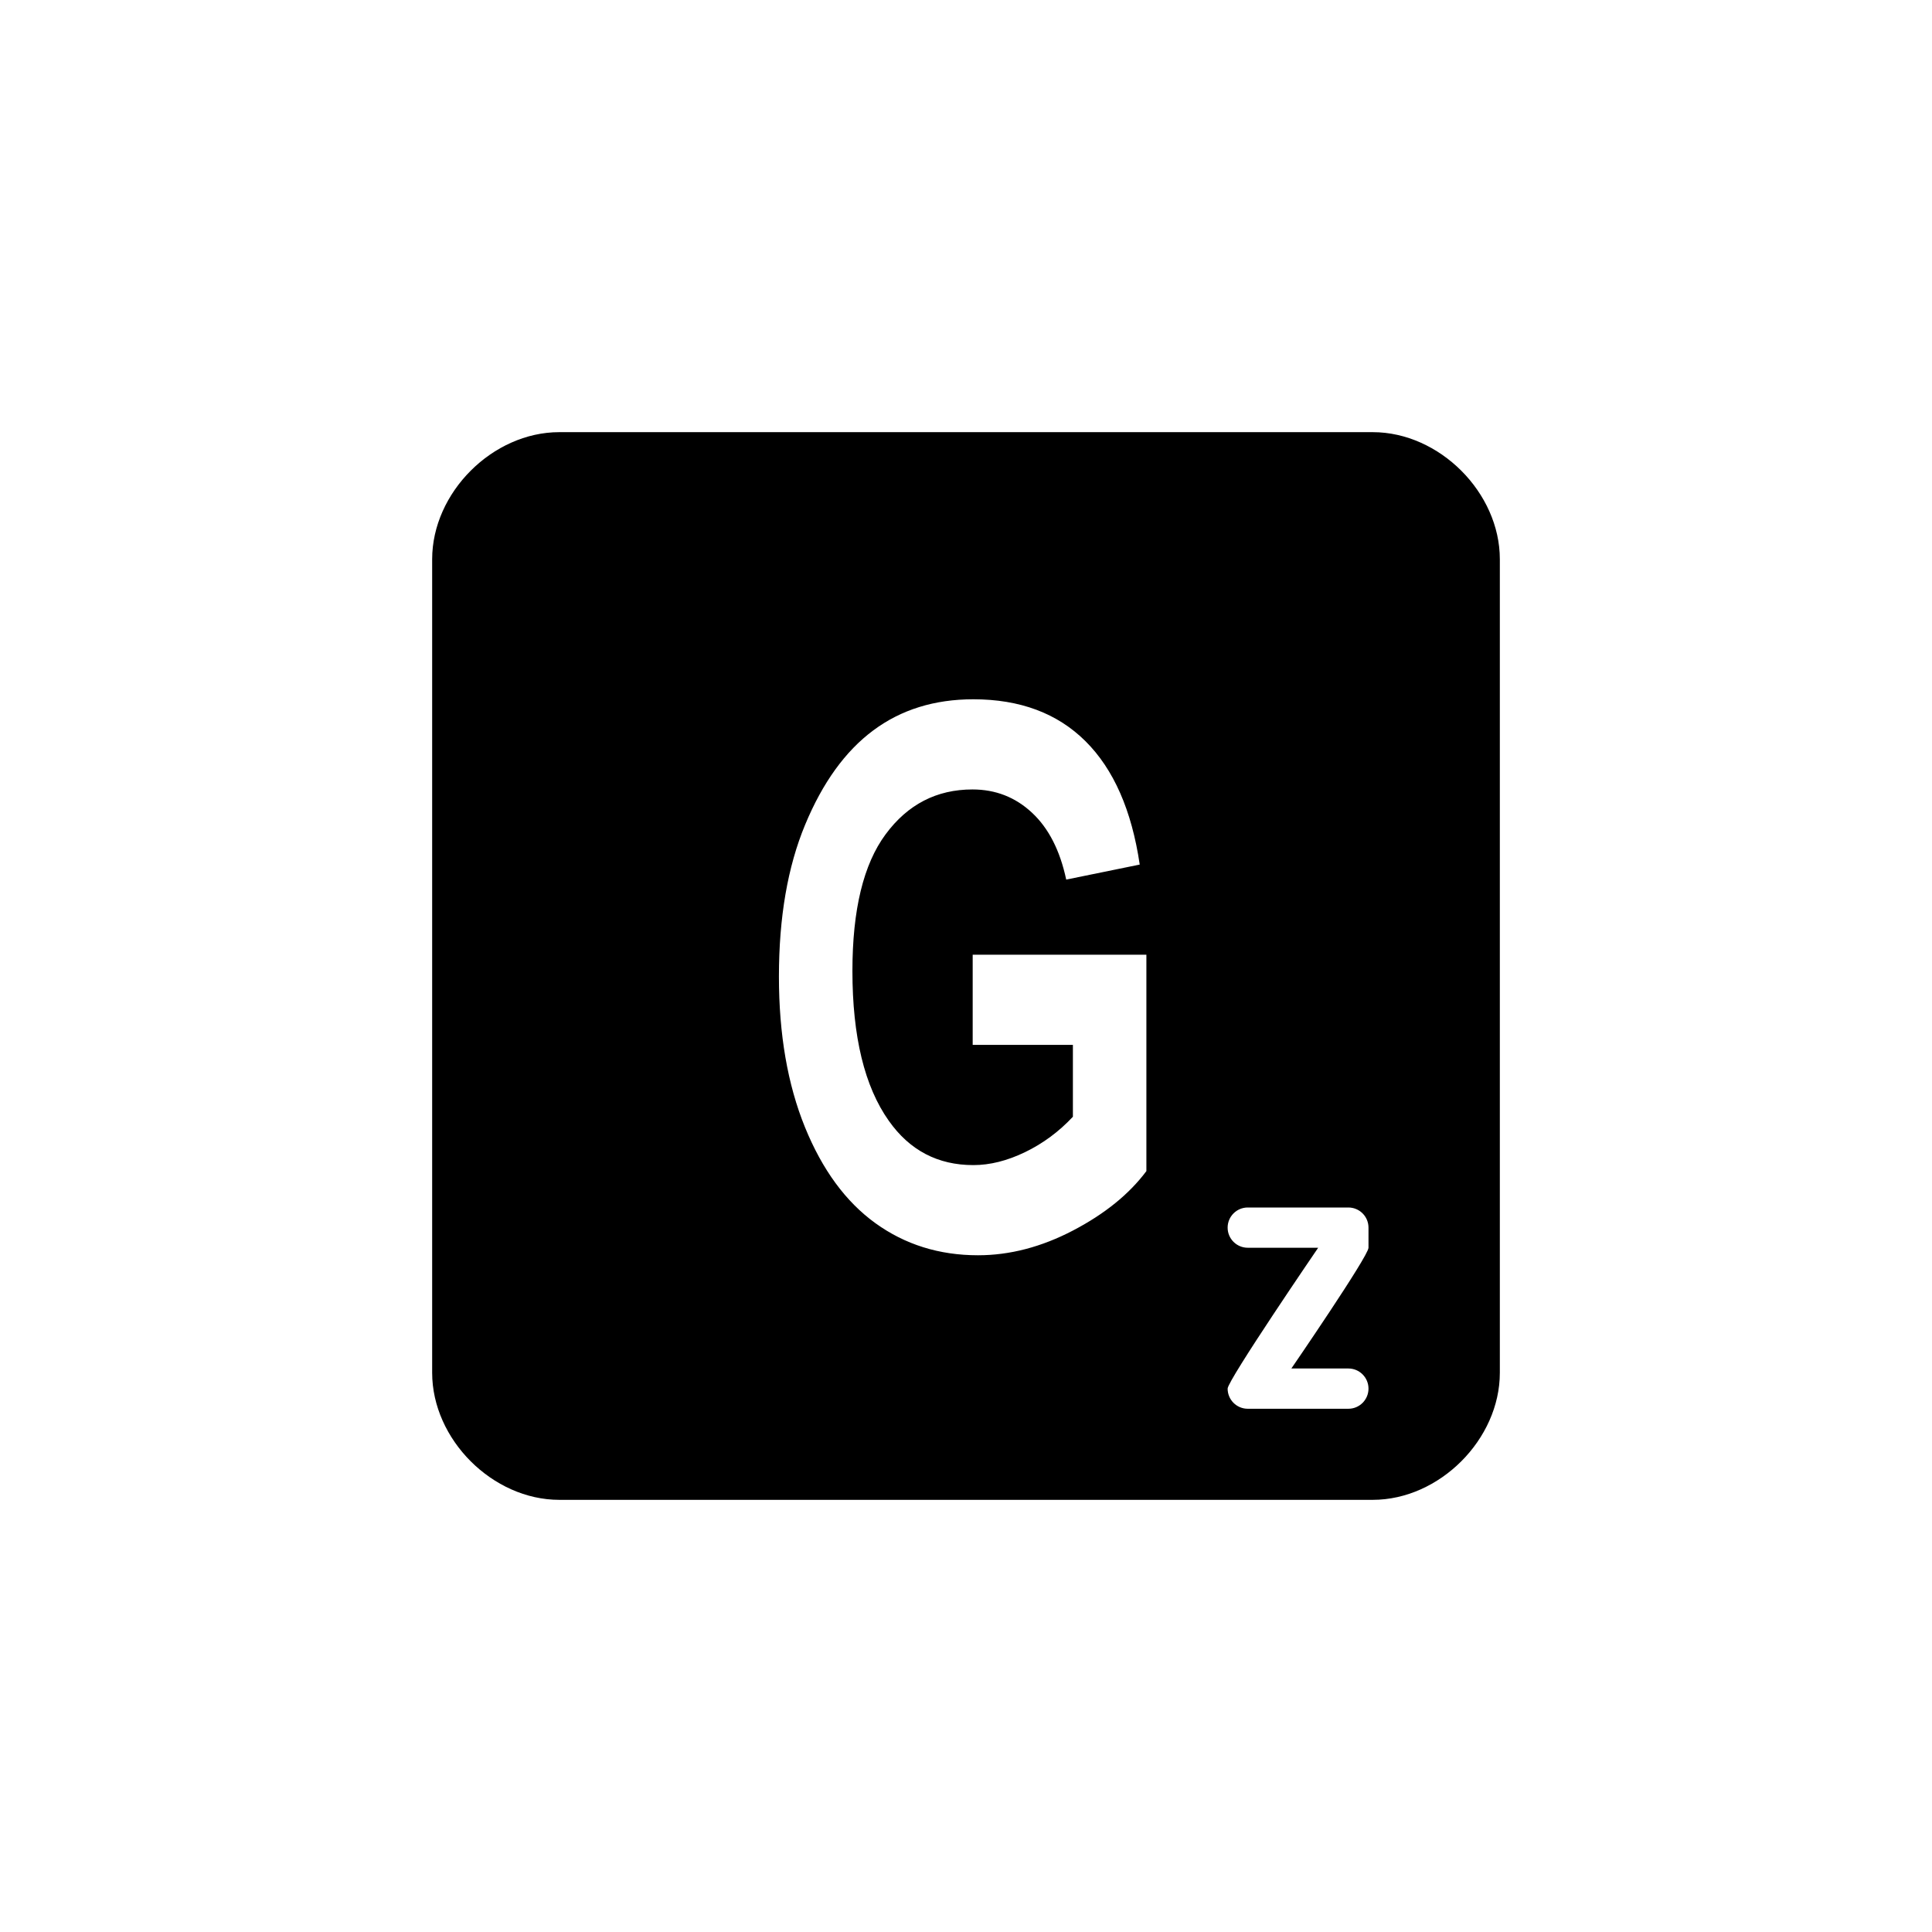 <?xml version="1.0" encoding="utf-8"?>
<!DOCTYPE svg PUBLIC "-//W3C//DTD SVG 1.1//EN" "http://www.w3.org/Graphics/SVG/1.1/DTD/svg11.dtd">
<!-- Скачано с сайта svg4.ru / Downloaded from svg4.ru -->
<svg width="800px" height="800px" viewBox="0 0 76 76" xmlns="http://www.w3.org/2000/svg" xmlns:xlink="http://www.w3.org/1999/xlink" version="1.1" baseProfile="full" enable-background="new 0 0 76.00 76.00" xml:space="preserve">
	<path fill="#000000" fill-opacity="1" stroke-width="0.2" stroke-linejoin="round" d="M 22,17L 54,17C 56.623,17 59,19.377 59,22L 59,54C 59,56.623 56.623,59 54,59L 22,59C 19.377,59 17,56.623 17,54L 17,22C 17,19.377 19.377,17 22,17 Z M 38.263,41.103L 42.205,41.103L 42.205,43.93C 41.655,44.518 41.028,44.982 40.324,45.322C 39.621,45.662 38.942,45.832 38.288,45.832C 36.891,45.832 35.784,45.252 34.965,44.091C 34.01,42.746 33.532,40.78 33.532,38.194C 33.532,35.786 33.967,33.995 34.838,32.819C 35.708,31.642 36.847,31.055 38.255,31.055C 39.161,31.055 39.941,31.359 40.595,31.969C 41.25,32.578 41.699,33.456 41.942,34.601L 44.834,34.01C 44.519,31.877 43.808,30.259 42.702,29.159C 41.596,28.058 40.124,27.508 38.288,27.508C 36.76,27.508 35.447,27.916 34.349,28.734C 33.251,29.551 32.359,30.787 31.672,32.442C 30.984,34.097 30.641,36.088 30.641,38.416C 30.641,40.685 30.982,42.658 31.663,44.336C 32.345,46.014 33.269,47.274 34.435,48.116C 35.602,48.958 36.947,49.379 38.472,49.379C 39.723,49.379 40.971,49.053 42.215,48.402C 43.46,47.751 44.42,46.973 45.096,46.068L 45.096,37.557L 38.263,37.557L 38.263,41.103 Z M 53.042,53.833L 50.799,53.833C 50.799,53.833 53.833,49.413 53.833,49.083L 53.833,48.292C 53.833,47.854 53.479,47.5 53.042,47.5L 49.083,47.5C 48.646,47.5 48.292,47.855 48.292,48.292C 48.292,48.729 48.646,49.083 49.083,49.083L 51.854,49.083C 51.854,49.083 48.292,54.296 48.292,54.625C 48.292,55.062 48.646,55.417 49.083,55.417L 53.042,55.417C 53.479,55.417 53.833,55.062 53.833,54.625C 53.833,54.188 53.479,53.833 53.042,53.833 Z "/>
</svg>